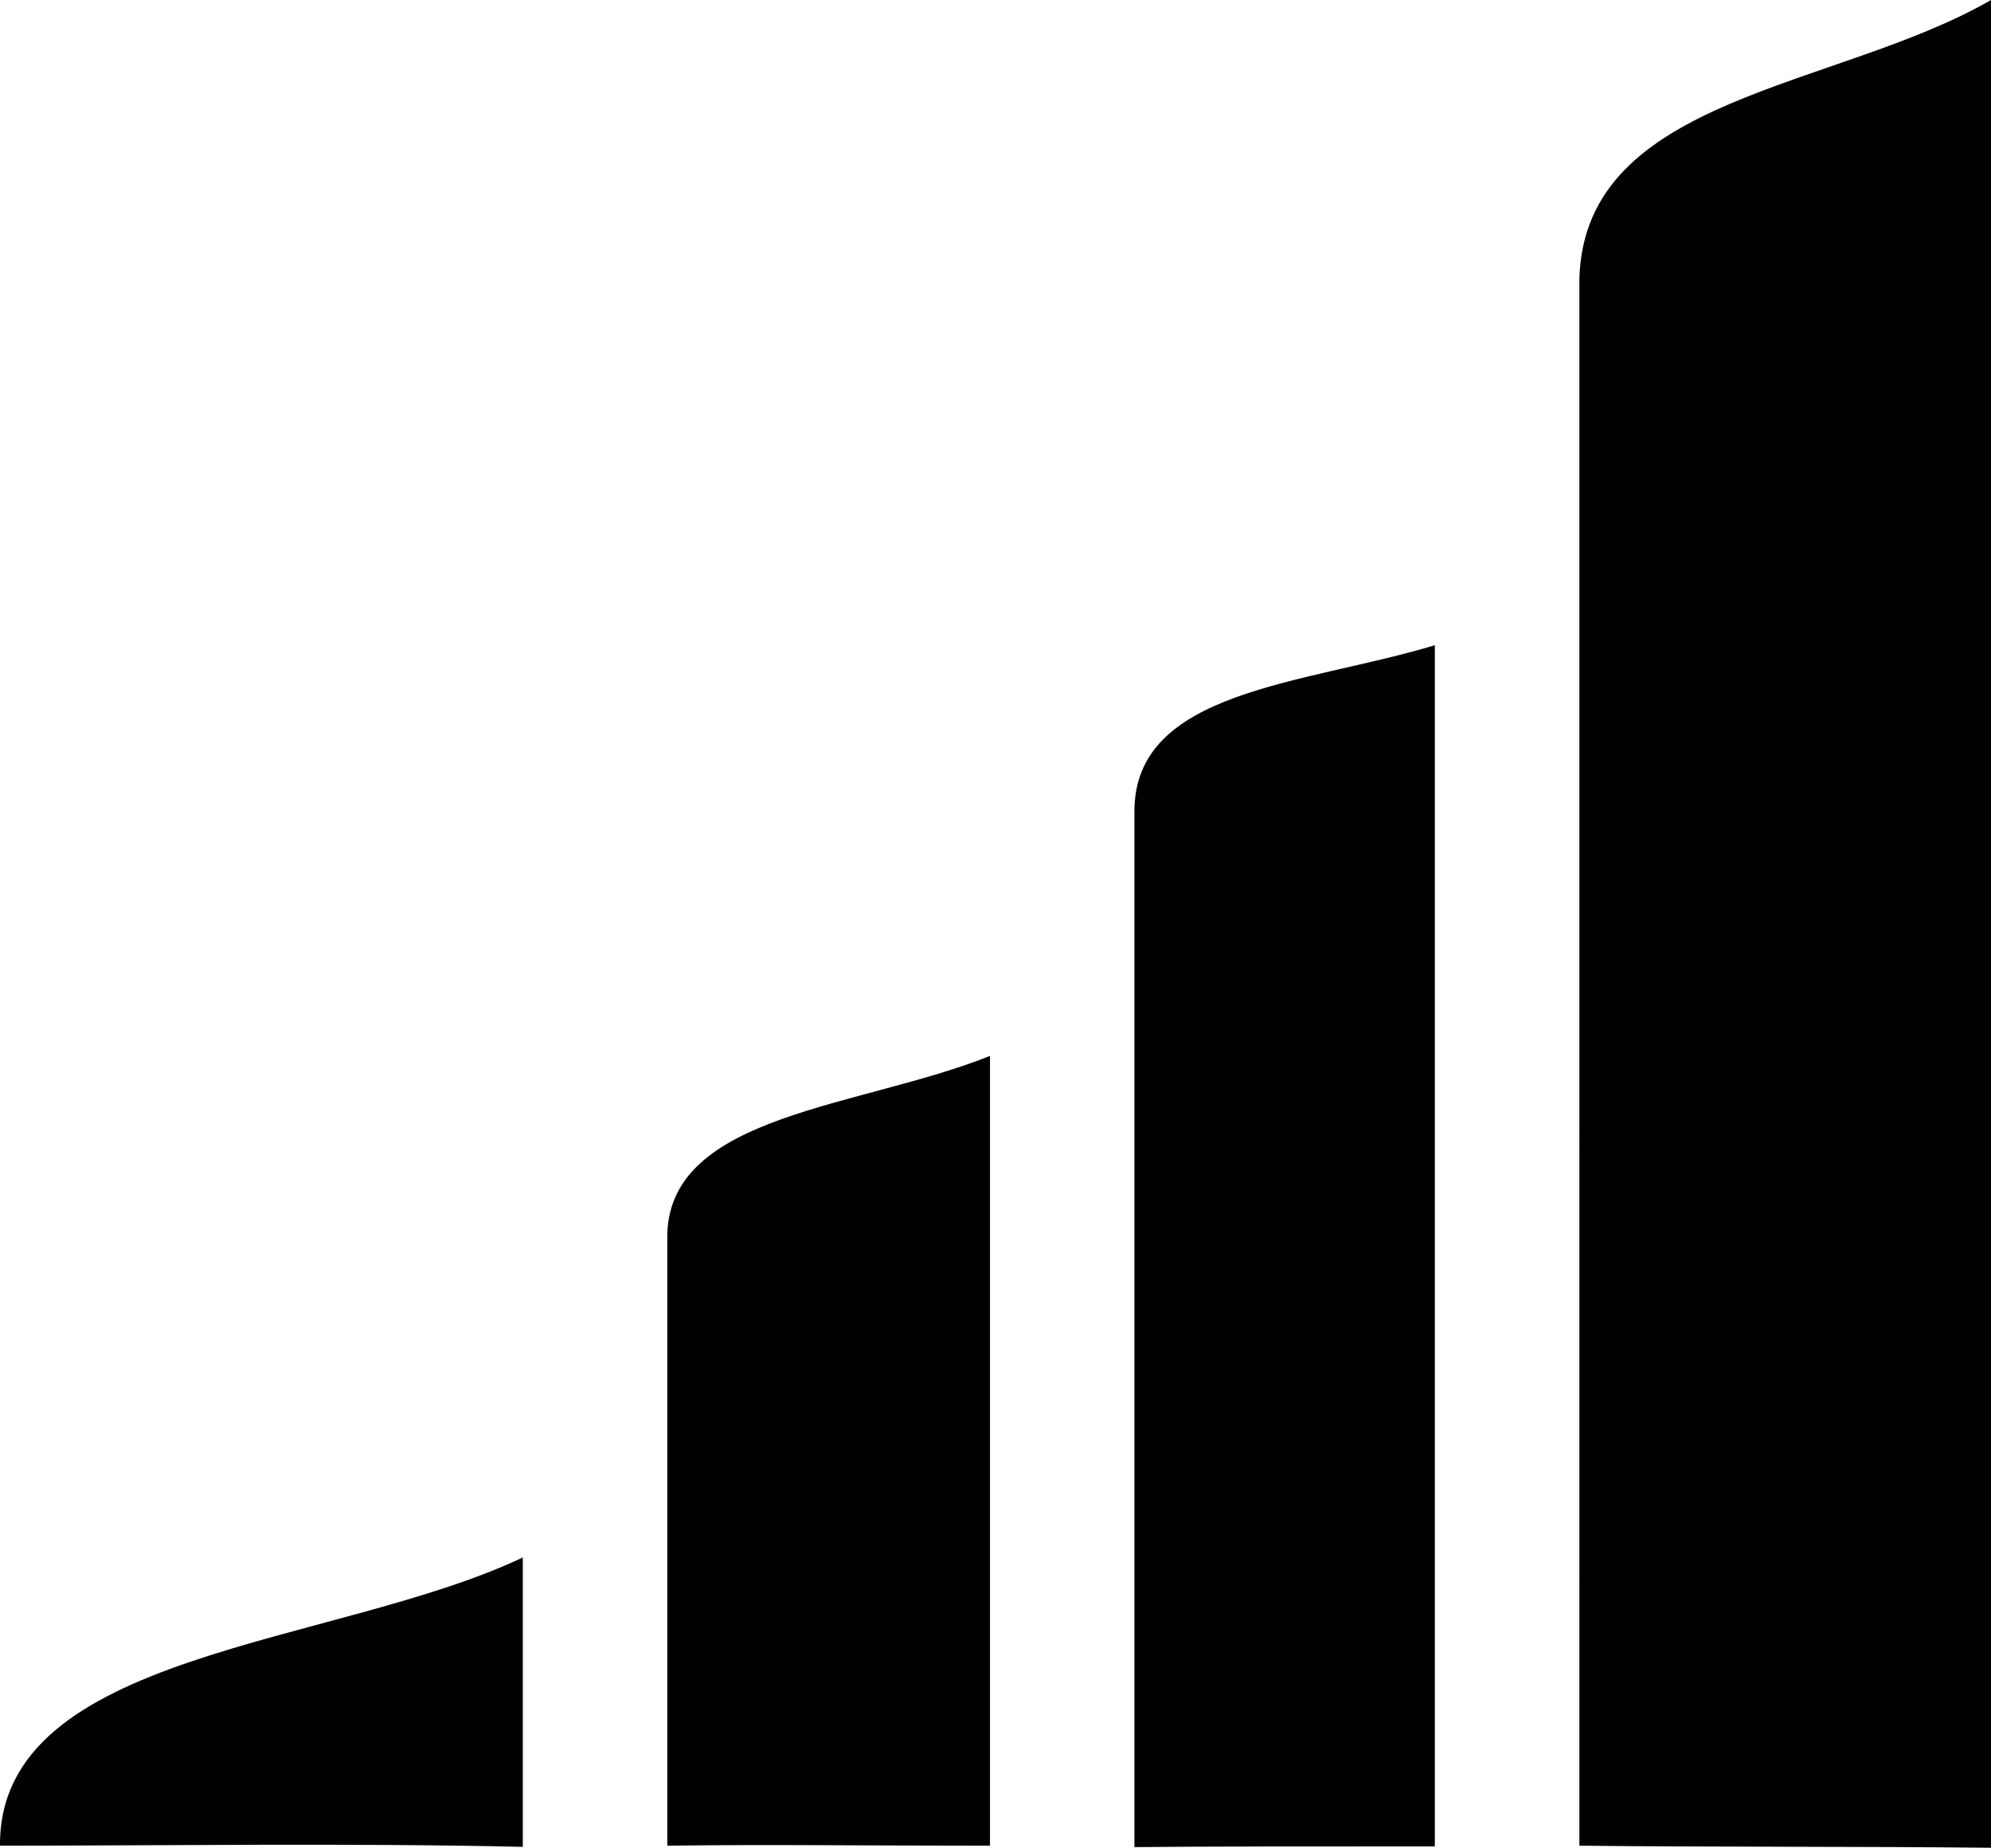 <svg xmlns="http://www.w3.org/2000/svg" viewBox="0 0 47.935 44.478"><path d="M0 44.428c-.033-4.7 8.044-4.788 12.587-6.938v6.966c-4.101-.095-8.772-.028-12.587-.028zM16.066 29.7c.085-2.894 4.643-3.034 7.769-4.283v19.011c-3.17 0-5.272-.033-7.769 0zm11.246-10.151c-.017-2.951 4.081-3.066 7.233-4.018v28.914c-3.009 0-5.544 0-7.233.017zm10.713 24.879V6.7c.131-4.4 6.175-4.545 9.91-6.7v44.478c-2.92-.033-7.024-.016-9.91-.05z" fill="#010101" fill-rule="evenodd"/></svg>